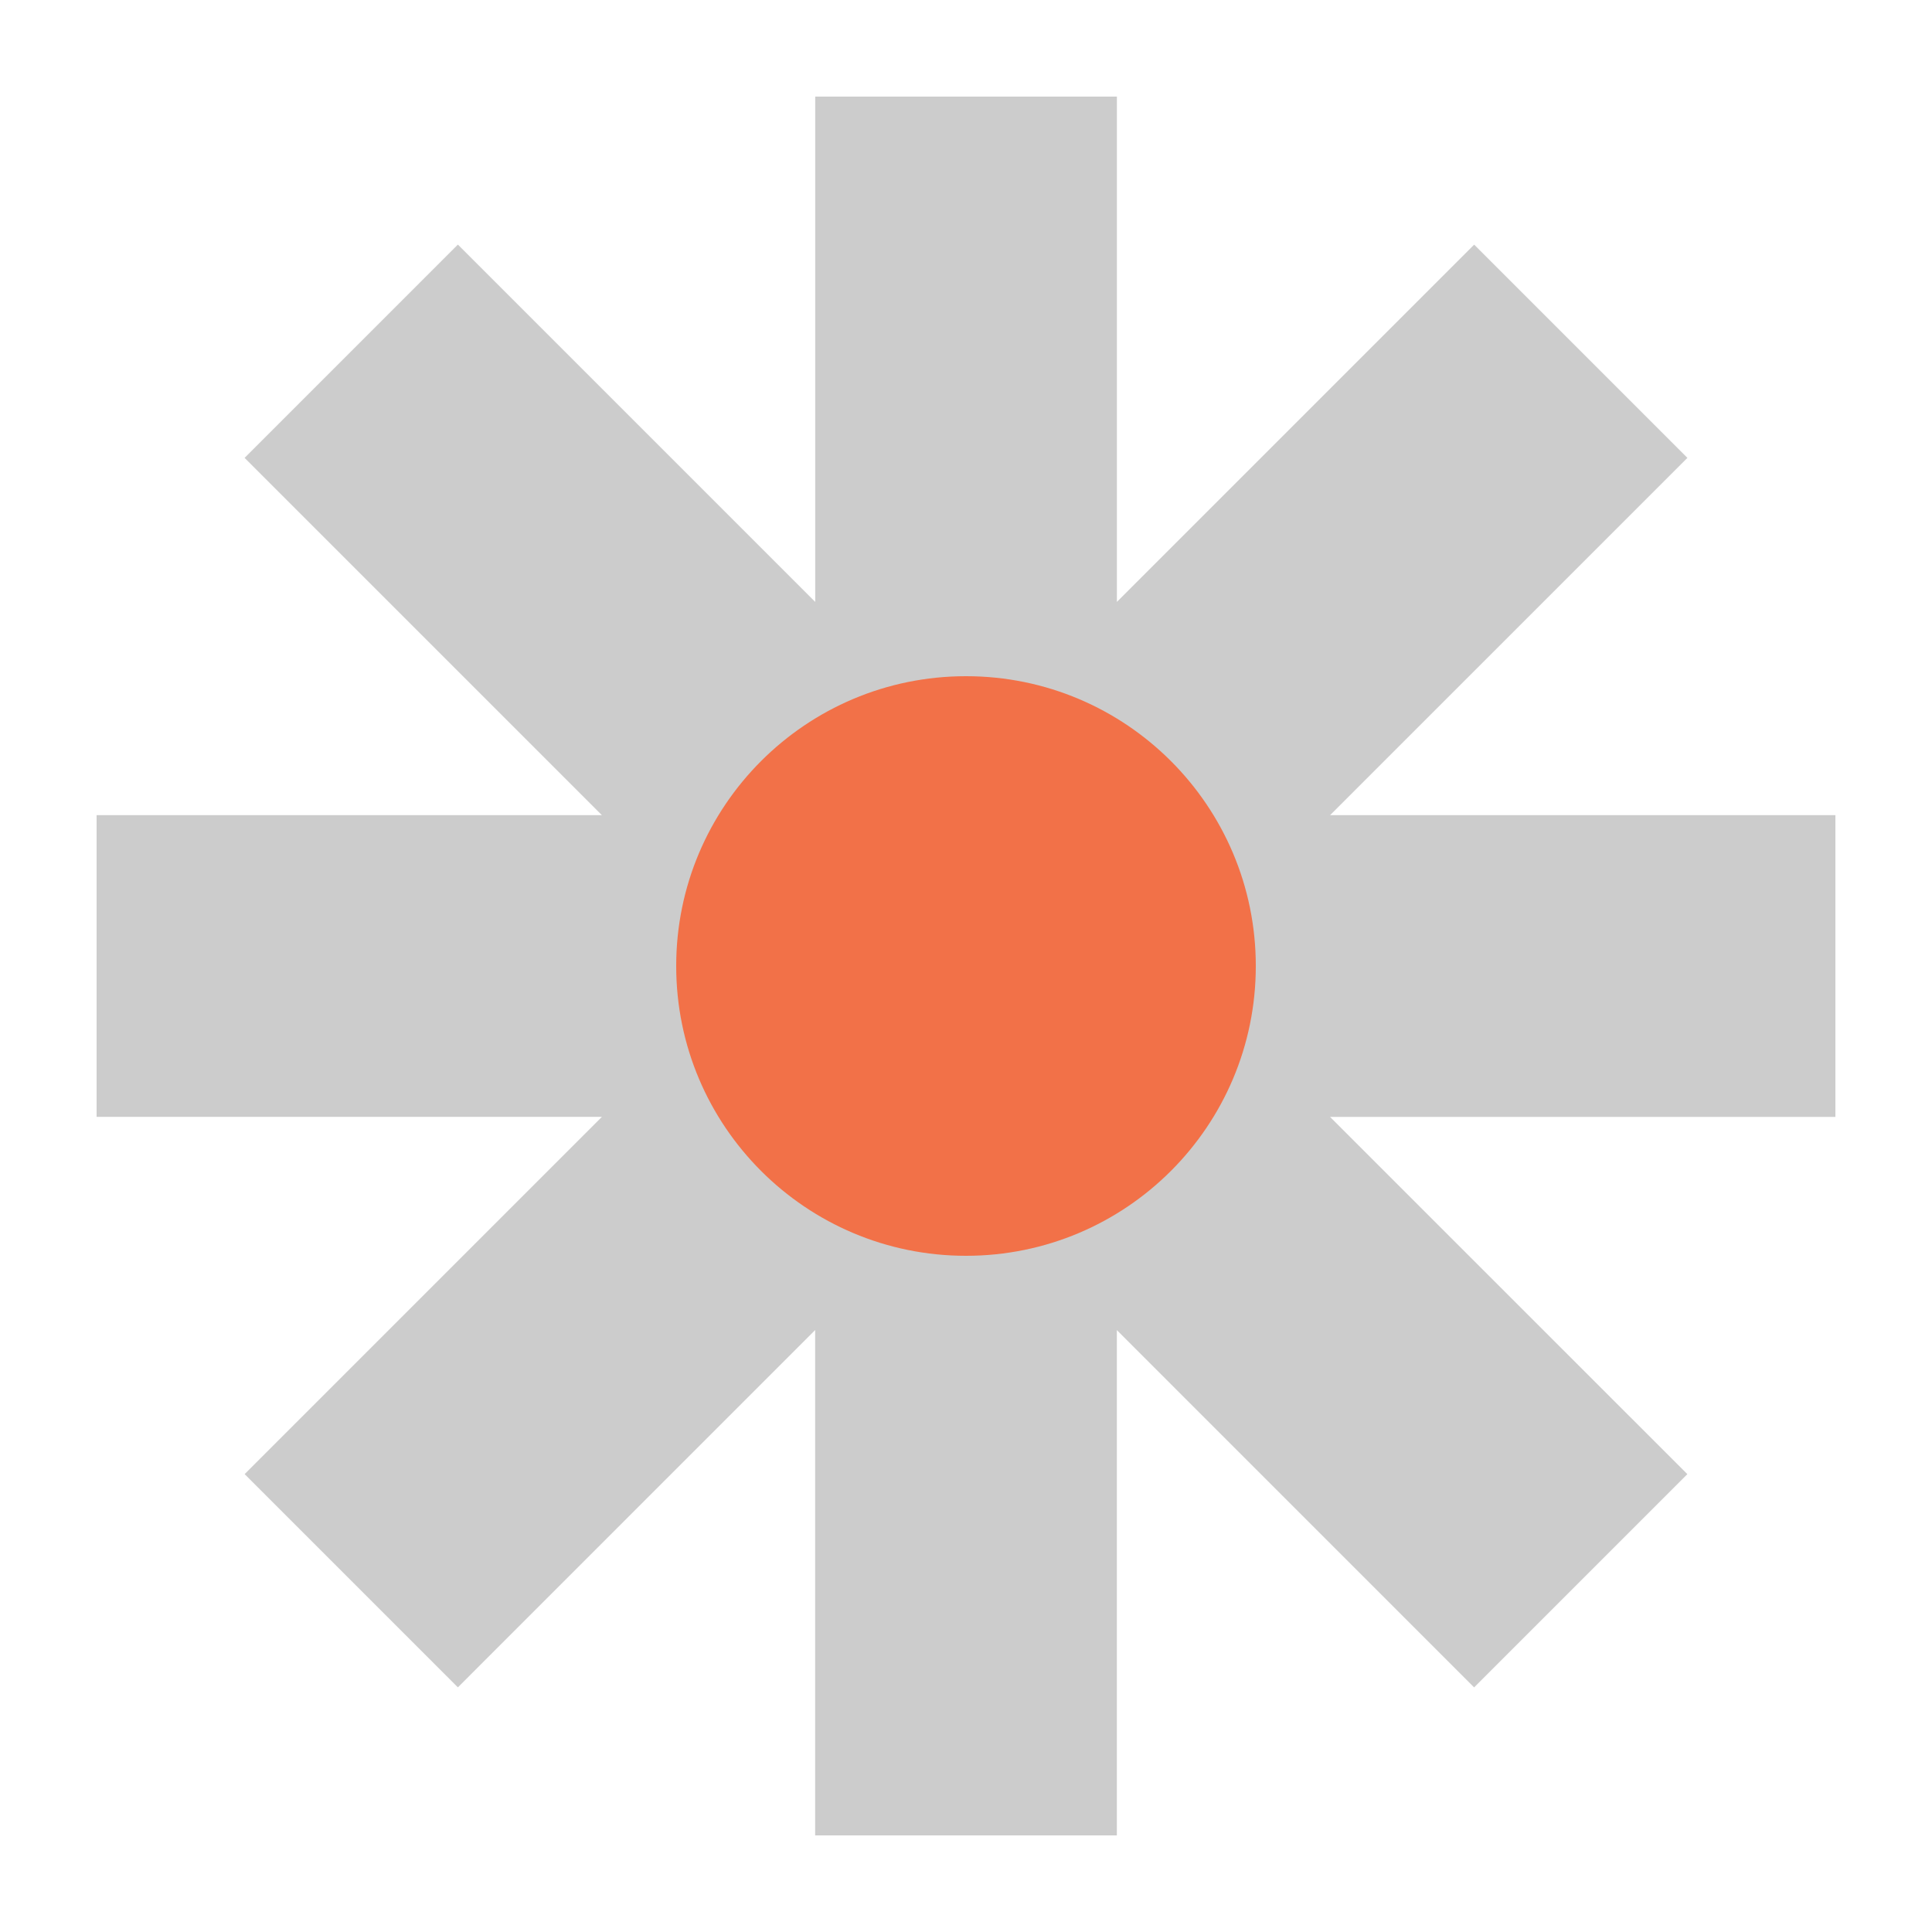 <svg width="40" height="40" viewBox="0 0 40 40" fill="none" xmlns="http://www.w3.org/2000/svg">
<path d="M38 16.877H27.538L34.936 9.48L30.521 5.065L23.124 12.462V2H16.878V12.462L9.48 5.064L5.064 9.48L12.461 16.877H2V23.123H12.462L5.065 30.52L9.48 34.935L16.877 27.537V38H23.123V27.538L30.52 34.936L34.935 30.521L27.537 23.124H38V16.877Z" fill="#CCCCCC"/>
<path d="M20 26C23.314 26 26 23.314 26 20C26 16.686 23.314 14 20 14C16.686 14 14 16.686 14 20C14 23.314 16.686 26 20 26Z" fill="#F27148"/>
</svg>
